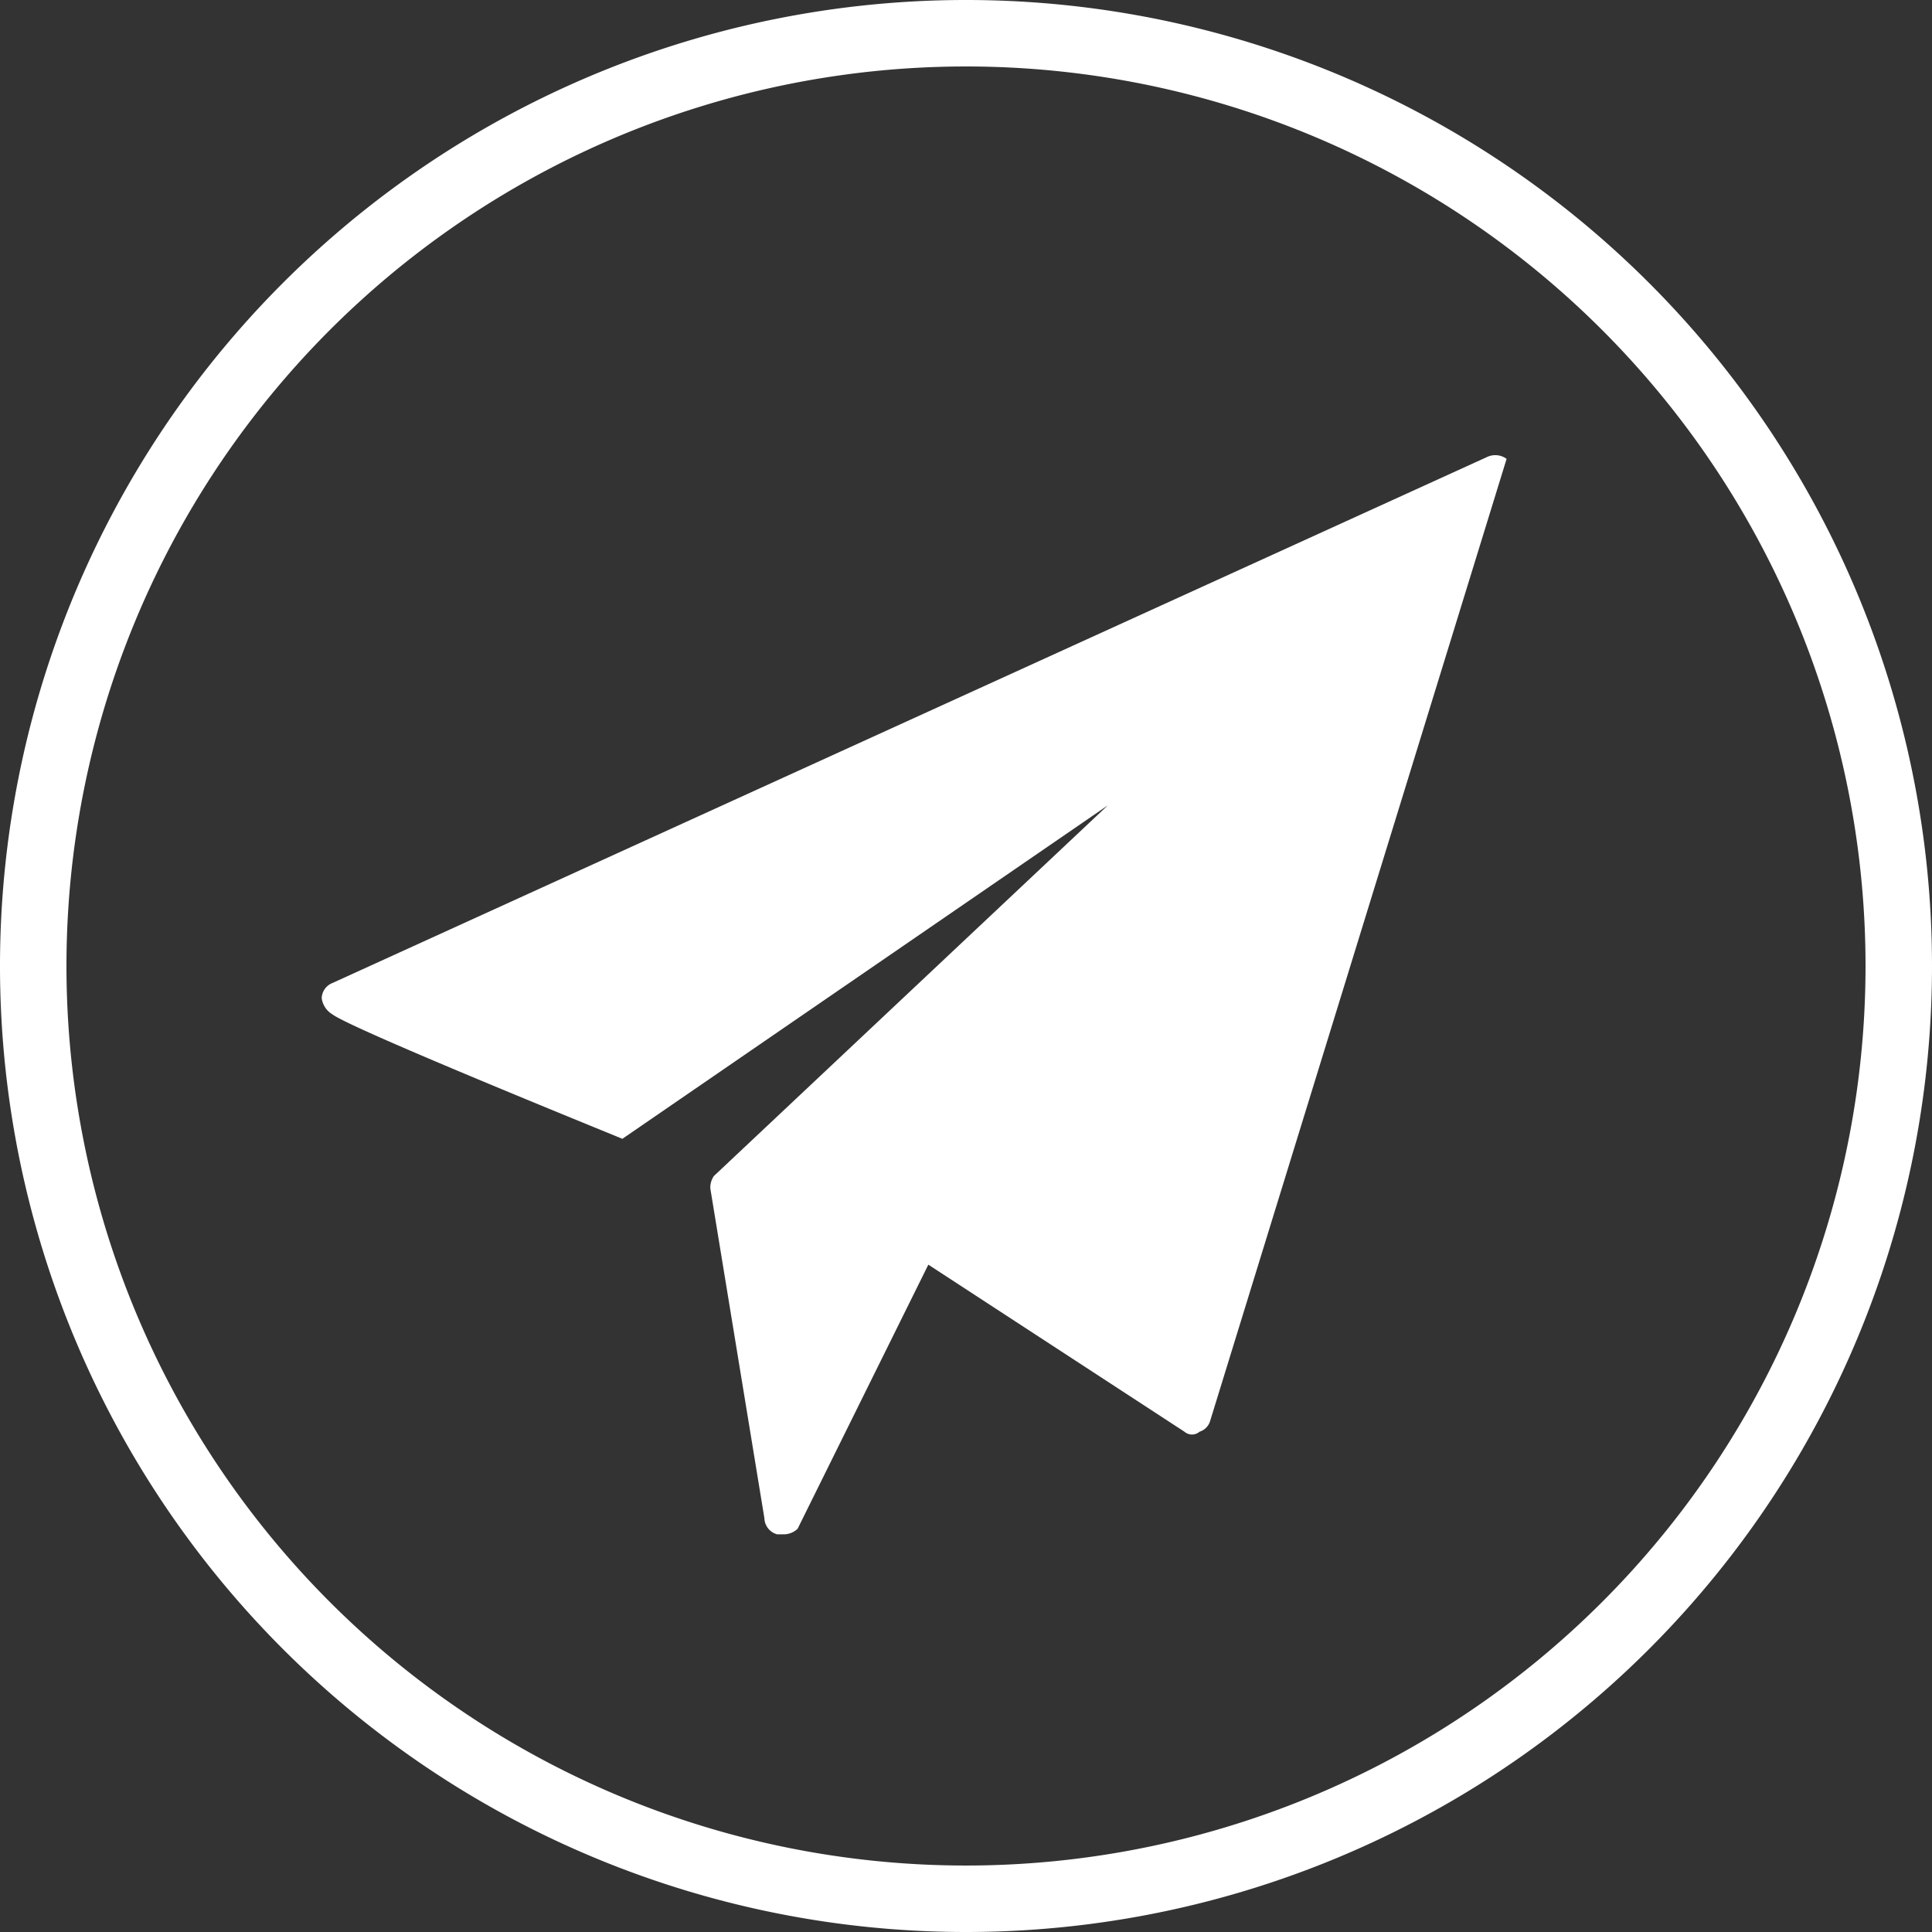 <?xml version="1.0" encoding="UTF-8"?> <svg xmlns="http://www.w3.org/2000/svg" viewBox="0 0 87.2 87.2"><rect x="0" y="0" width="87.2" height="87.2" fill="#333333" stroke="none"/> <defs> <style>.cls-1,.cls-2{fill:#fff;}.cls-2{fill-rule:evenodd;}</style> </defs> <g id="Слой_2" data-name="Слой 2"> <g id="Слой_1-2" data-name="Слой 1"> <g id="Слой_2-2" data-name="Слой 2"> <g id="DESIGNED_BY_FREEPIK" data-name="DESIGNED BY FREEPIK"> <path class="cls-1" d="M43.6,87.2A43.6,43.6,0,1,1,87.2,43.6,43.6,43.6,0,0,1,43.6,87.2ZM43.6,3A40.6,40.6,0,1,0,84.2,43.6,40.6,40.6,0,0,0,43.6,3Z"></path> </g> </g> <path class="cls-2" d="M68,20.71a.87.87,0,0,0-.89-.08L15,44.37a.76.76,0,0,0-.48.68,1,1,0,0,0,.48.73c.84.65,12.2,5.25,13.09,5.62L50,36.35,32.22,53.08a.92.92,0,0,0-.16.56L34.5,68.52h0a.78.78,0,0,0,.57.73h.24A.91.91,0,0,0,36,69L41.9,57.08l11.56,7.54a.52.52,0,0,0,.68,0,.72.72,0,0,0,.48-.49Z"></path> </g> </g> </svg> 
